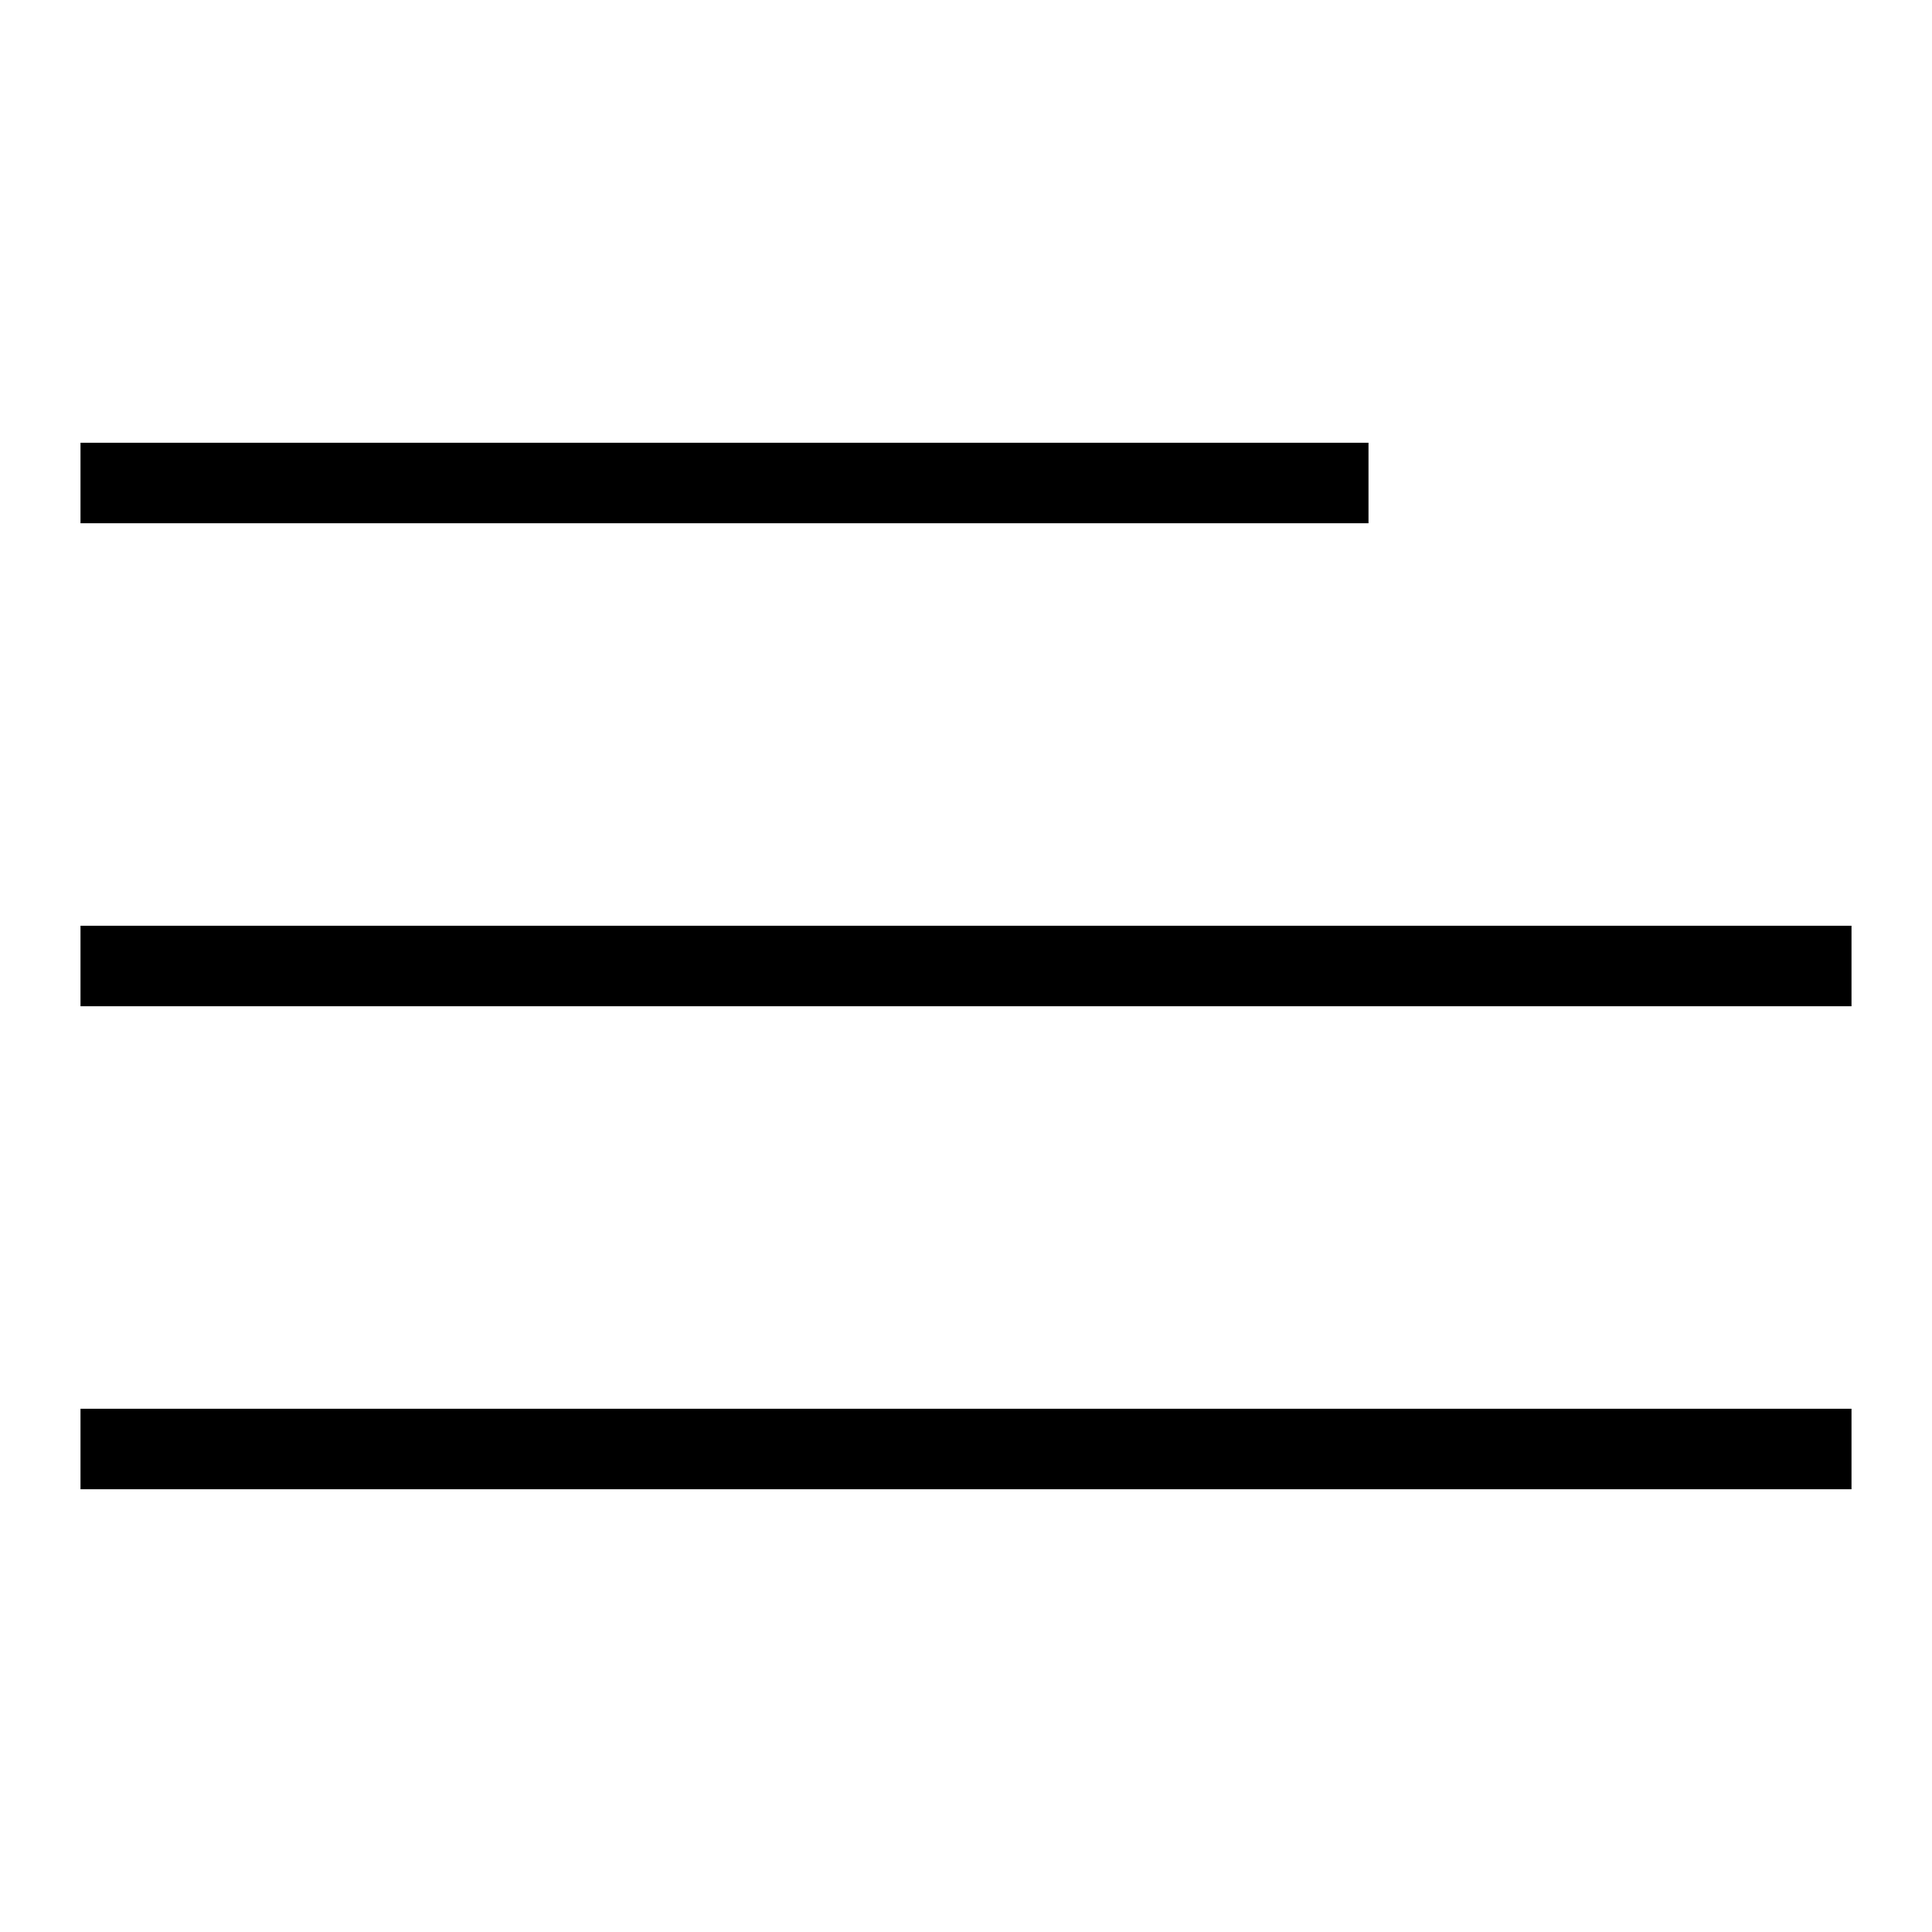 <?xml version="1.0" encoding="UTF-8"?>
<svg width="24px" height="24px" viewBox="0 0 24 24" version="1.1" xmlns="http://www.w3.org/2000/svg" xmlns:xlink="http://www.w3.org/1999/xlink">
    <!-- Generator: Sketch 63.1 (92452) - https://sketch.com -->
    <title>menu24</title>
    <desc>Created with Sketch.</desc>
    <g id="页面-1" stroke="none" stroke-width="1" fill="none" fill-rule="evenodd">
        <g id="1.1.2HMS-Core-subpage_mobile360" transform="translate(-16, -16)">
            <g id="Navibar_360">
                <g id="menu24" transform="translate(28, 28) scale(-1, 1) translate(-28, -28) translate(16, 16)">
                    <rect id="矩形" fill="#FF0000" opacity="0" x="0" y="0" width="24" height="24"></rect>
                    <line x1="1" y1="12" x2="23" y2="12" id="路径-6" stroke="#000000"></line>
                    <line x1="1" y1="18" x2="23" y2="18" id="路径-9" stroke="#000000"></line>
                    <line x1="7" y1="6" x2="23" y2="6" id="路径-5" stroke="#000000"></line>
                </g>
            </g>
        </g>
    </g>
</svg>
